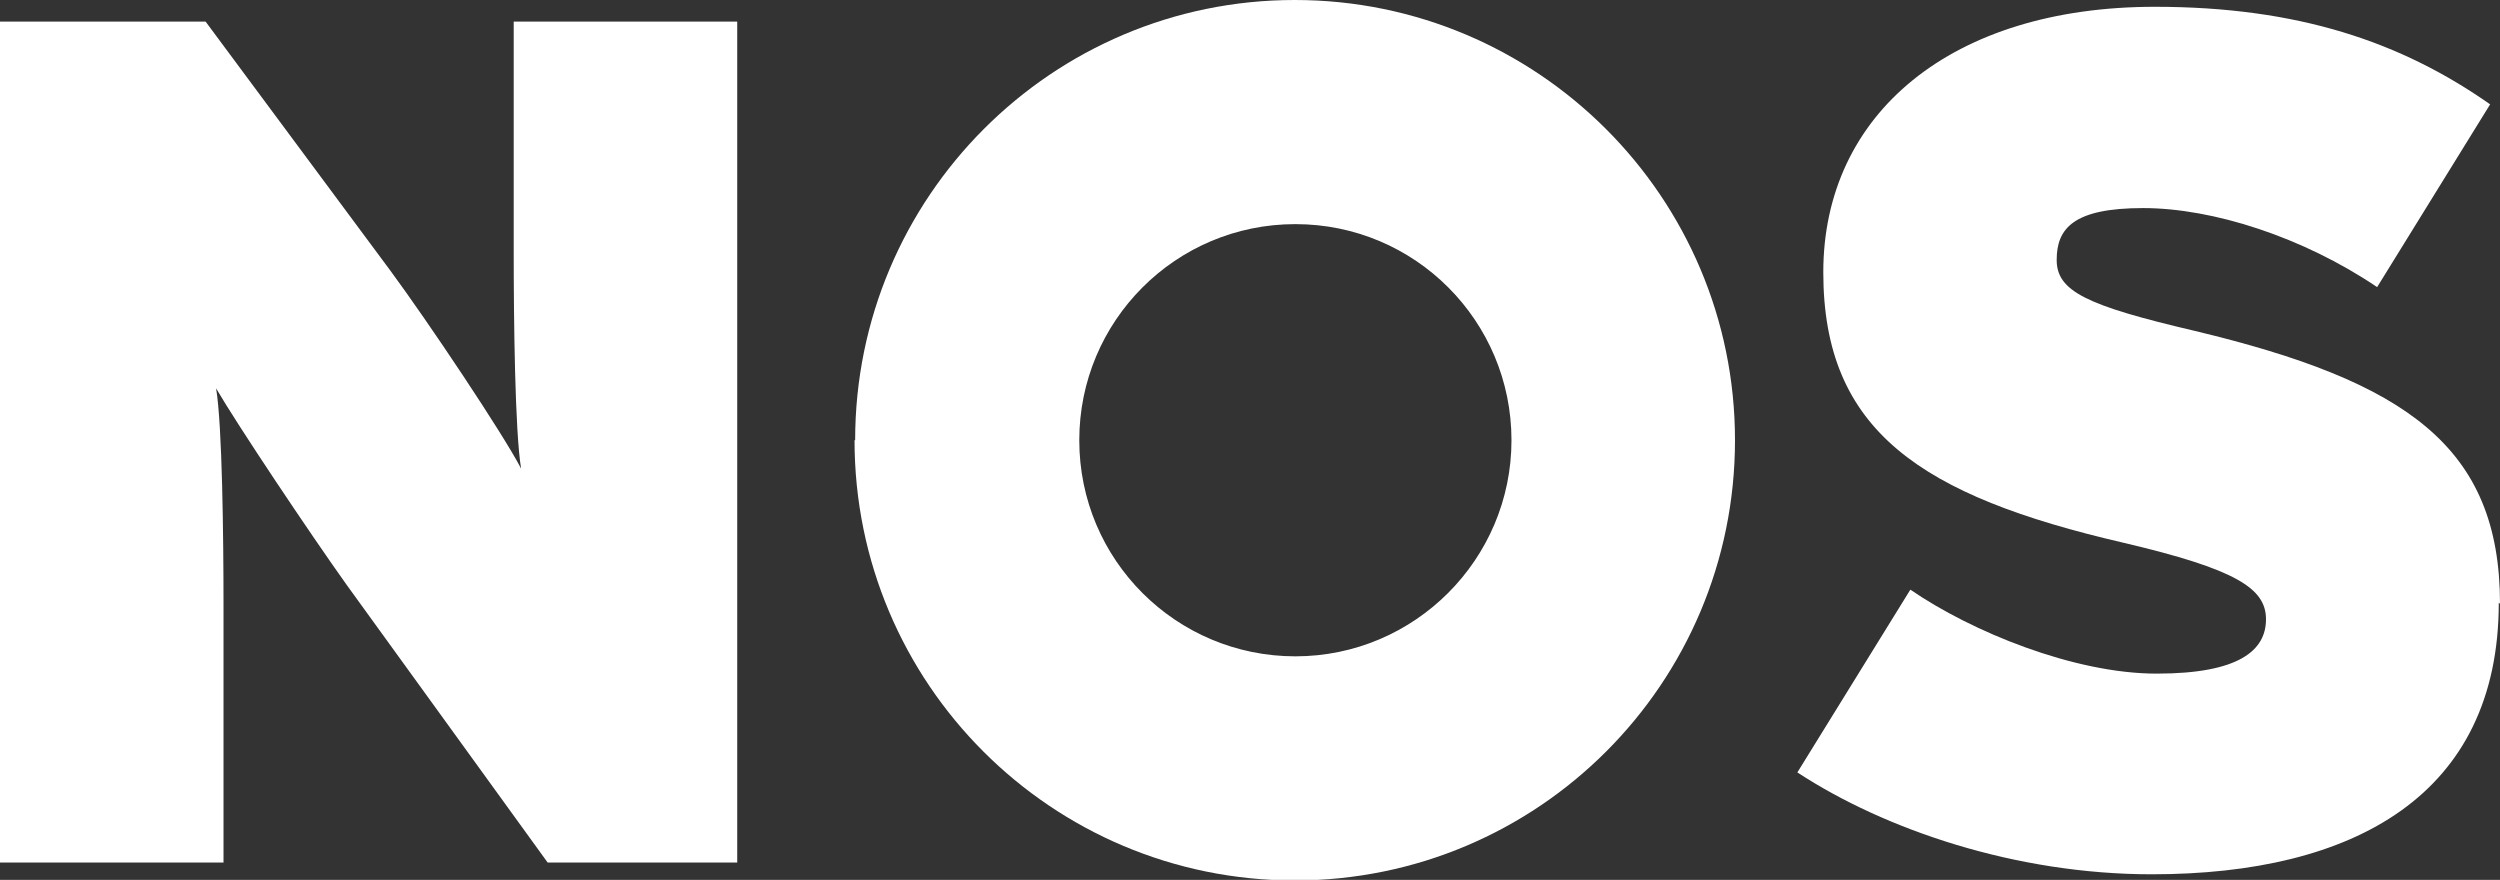<?xml version="1.0" encoding="UTF-8"?>
<svg id="Layer_1" xmlns="http://www.w3.org/2000/svg" xmlns:xlink="http://www.w3.org/1999/xlink" version="1.1" viewBox="0 0 404.9 142.5">
  <rect x="0" y="0" width="404.9" height="142.5" fill="#333333" stroke="none"/>
  <!-- Generator: Adobe Illustrator 29.3.1, SVG Export Plug-In . SVG Version: 2.1.0 Build 151)  -->
  <defs>
    <style>
      .st0 {
        fill-rule: evenodd;
      }

      .st0, .st1 {
        fill: #fff;
      }
    </style>
  </defs>
  <path class="st1" d="M119.4,139.6V3.5h-36.2v37.2c0,11.1.2,29.2,1.2,35.2-2.9-5.6-15-23.7-21.2-32.1L33.3,3.5H0v136.2h36.2v-41.6c0-11.1-.2-29.2-1.2-35.2,3.5,6,15.2,23.5,21.2,31.9l32.5,44.9h30.7Z"/>
  <path class="st1" d="M404.9,97.8c0-25.5-15.2-36-49.4-44.2-17.5-4.1-22.4-6.4-22.4-11.5s2.7-8.4,14-8.4,25.9,4.7,37.9,12.8l18.3-29.6c-14.4-10.1-31.1-15.8-54.3-15.8-32.9,0-53.7,17.3-53.7,43s15.8,36.2,48.6,43.8c18.3,4.3,23.1,7.4,23.1,12.4s-4.3,8.8-17.7,8.8-30-6.8-39.9-13.6l-18.3,29.6c14.2,9.3,35.4,16.5,57.4,16.5,32.7,0,56.2-12.8,56.2-44h0Z"/>
  <path class="st0" d="M174.8,71.3c0-19.3,15.6-35,35-35s35,15.7,35,35-15.7,35-35,35c-19.3,0-35-15.6-35-35h0ZM138.5,71.3C138.5,31.9,170.4,0,209.7,0s71.3,31.9,71.3,71.3-31.9,71.3-71.3,71.3-71.3-31.9-71.3-71.3h0Z"/>
</svg>